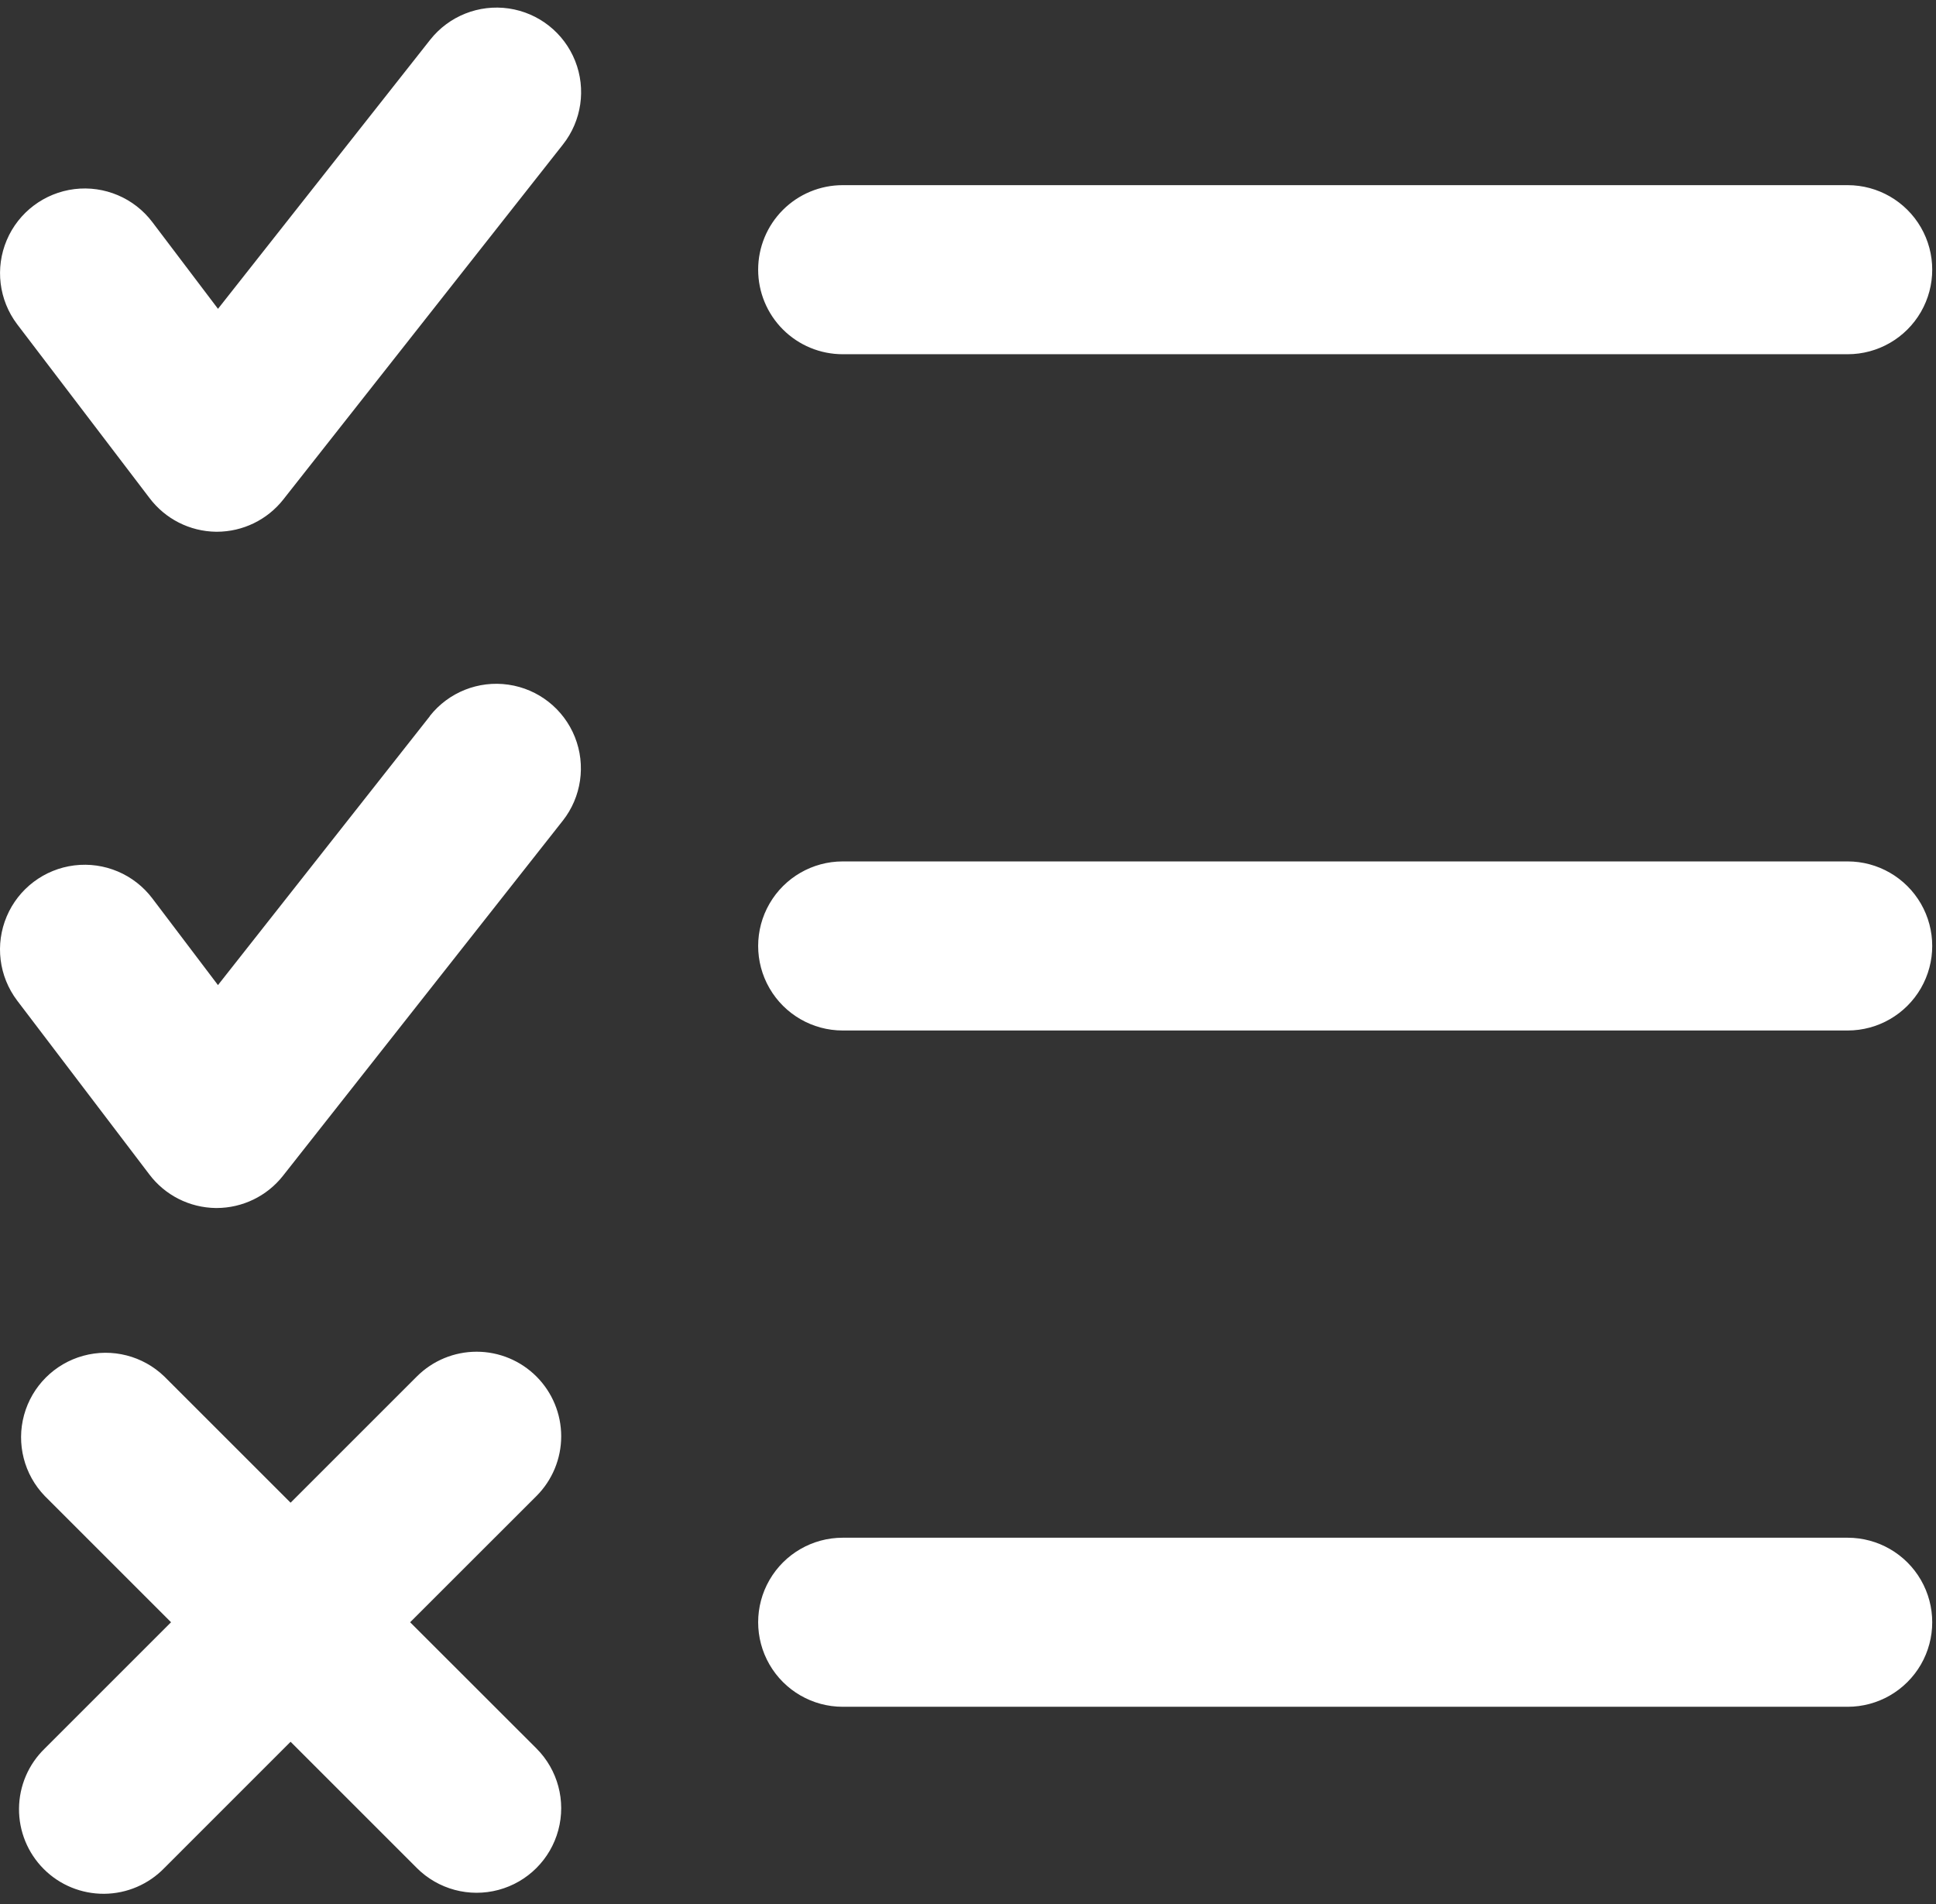 <svg width="123" height="121" viewBox="0 0 123 121" fill="none" xmlns="http://www.w3.org/2000/svg">
<rect x="0" y="0" width="123" height="121" fill="#333333" stroke="none"/>
<path d="M48.168 17.136C48.168 15.712 48.734 14.345 49.741 13.338C50.748 12.331 52.115 11.765 53.539 11.765H117.389C119.307 11.765 121.08 12.789 122.041 14.45C123 16.112 123 18.16 122.041 19.822C121.08 21.484 119.307 22.508 117.389 22.508H53.539C52.115 22.508 50.748 21.942 49.741 20.934C48.734 19.927 48.168 18.561 48.168 17.136ZM9.494 31.639C10.495 32.973 12.059 33.767 13.726 33.788H13.78C15.425 33.786 16.979 33.032 17.997 31.741L35.766 9.181C36.954 7.675 37.249 5.649 36.539 3.866C35.829 2.083 34.222 0.815 32.322 0.538C30.423 0.262 28.522 1.02 27.332 2.525L13.85 19.623L9.682 14.117C8.524 12.582 6.634 11.781 4.726 12.016C2.818 12.253 1.179 13.488 0.429 15.258C-0.322 17.029 -0.07 19.065 1.088 20.601L9.494 31.639ZM117.389 54.736H53.539C51.621 54.736 49.848 55.76 48.888 57.422C47.928 59.084 47.928 61.131 48.888 62.793C49.848 64.455 51.621 65.479 53.539 65.479H117.389C119.307 65.479 121.08 64.455 122.041 62.793C123 61.131 123 59.084 122.041 57.422C121.08 55.76 119.307 54.736 117.389 54.736ZM27.309 45.508L13.848 62.594L9.68 57.088C8.522 55.554 6.632 54.753 4.724 54.988C2.816 55.224 1.177 56.459 0.427 58.23C-0.324 60.001 -0.072 62.036 1.086 63.572L9.477 74.61C10.476 75.945 12.041 76.738 13.709 76.759H13.763C15.407 76.757 16.961 76.003 17.978 74.712L35.752 52.152H35.753C36.941 50.644 37.235 48.616 36.524 46.832C35.812 45.048 34.203 43.779 32.301 43.505C30.401 43.229 28.498 43.988 27.308 45.496L27.309 45.508ZM117.389 97.709H53.539C51.621 97.709 49.848 98.732 48.888 100.394C47.928 102.056 47.928 104.104 48.888 105.766C49.848 107.427 51.621 108.451 53.539 108.451H117.389C119.307 108.451 121.08 107.427 122.041 105.766C123 104.104 123 102.056 122.041 100.394C121.08 98.732 119.307 97.709 117.389 97.709ZM34.083 87.466C33.074 86.456 31.707 85.89 30.282 85.89C28.856 85.89 27.489 86.456 26.481 87.466L18.462 95.484L10.442 87.466C9.078 86.148 7.12 85.647 5.29 86.148C3.461 86.65 2.032 88.08 1.53 89.908C1.029 91.738 1.529 93.696 2.847 95.06L10.867 103.08L2.847 111.1C1.811 112.1 1.22 113.476 1.208 114.916C1.195 116.358 1.762 117.742 2.781 118.761C3.799 119.781 5.185 120.346 6.626 120.334C8.066 120.321 9.441 119.731 10.443 118.694L18.462 110.674L26.482 118.694H26.481C27.838 120.053 29.817 120.583 31.67 120.087C33.525 119.591 34.974 118.143 35.471 116.289C35.969 114.435 35.439 112.457 34.083 111.1L26.057 103.08L34.082 95.06H34.083C35.089 94.053 35.655 92.687 35.655 91.263C35.655 89.839 35.089 88.473 34.083 87.466L34.083 87.466Z" fill="white"/>
</svg>
